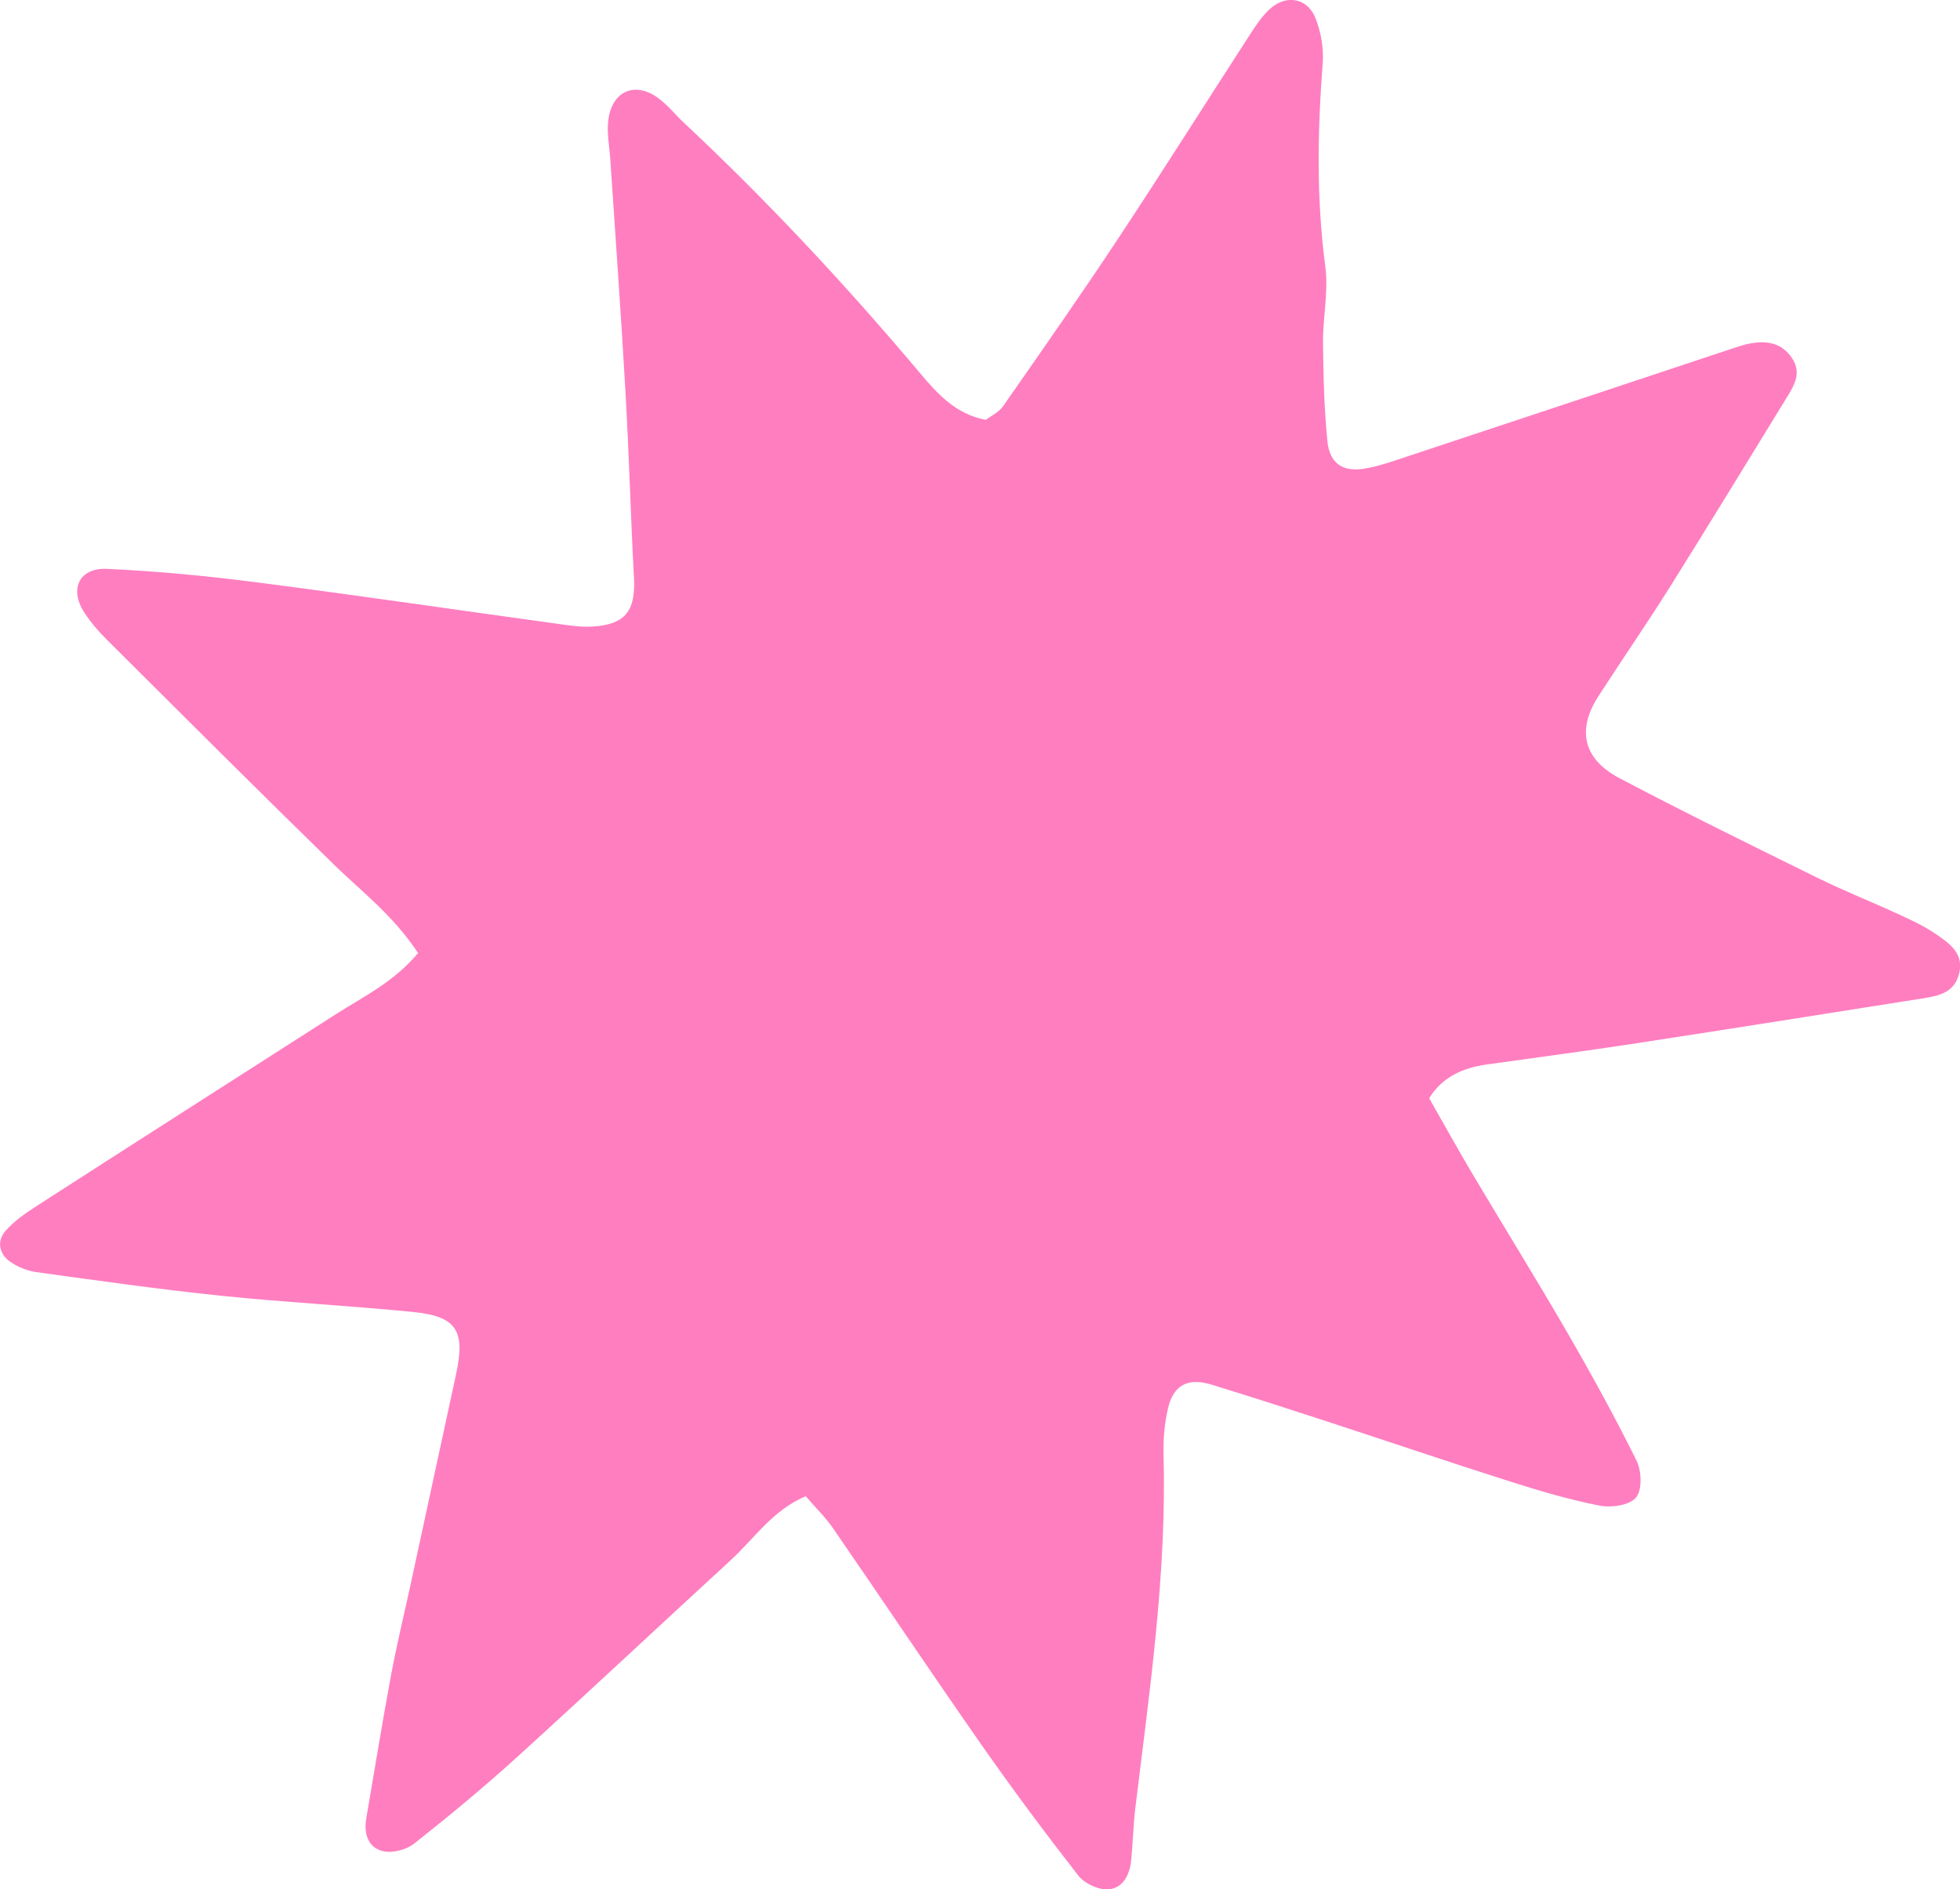 <?xml version="1.0" encoding="UTF-8"?><svg id="Layer_1" xmlns="http://www.w3.org/2000/svg" viewBox="0 0 365 351.92"><defs><style>.cls-1{fill:#ff7ec0;}</style></defs><path class="cls-1" d="M360.85,174.22c-2.04-1.46-4.35-2.57-6.64-3.63-5.24-2.43-10.63-4.56-15.81-7.11-12.32-6.06-24.64-12.12-36.78-18.51-6.82-3.59-8.01-9.04-3.93-15.33,4.52-6.97,9.23-13.82,13.64-20.86,7.3-11.65,14.44-23.39,21.64-35.11,1.36-2.21,2.48-4.45.71-7.02-1.91-2.79-4.62-3.23-7.66-2.69-1.06.19-2.1.52-3.13.86-20.22,6.72-40.44,13.46-60.67,20.15-2.74.91-5.49,1.92-8.32,2.35-3.94.6-6.31-1.08-6.71-5.17-.6-6.1-.76-12.25-.81-18.39-.04-4.69,1.04-9.48.43-14.07-1.68-12.65-1.46-25.24-.49-37.9.21-2.75-.31-5.78-1.32-8.36-1.56-3.97-5.74-4.55-8.81-1.49-1.27,1.26-2.31,2.79-3.29,4.3-8.23,12.71-16.3,25.53-24.65,38.16-6.98,10.55-14.24,20.92-21.48,31.3-.78,1.11-2.22,1.76-3.21,2.51-5.67-1.12-9.03-4.91-12.3-8.8-13.74-16.32-28.26-31.9-43.84-46.49-1.58-1.48-2.96-3.22-4.68-4.53-4.33-3.31-8.72-1.56-9.45,3.89-.33,2.43.2,4.99.37,7.48.95,14.42,2,28.82,2.82,43.25.66,11.52.96,23.06,1.58,34.59.33,6.19-1.6,8.75-7.78,9.11-2.14.13-4.33-.22-6.47-.52-18.62-2.56-37.21-5.3-55.85-7.7-9.31-1.2-18.69-2.11-28.06-2.53-5.15-.23-7.01,3.76-4.24,8.07,1.17,1.81,2.6,3.5,4.13,5.02,14.07,14.02,28.13,28.06,42.34,41.94,5.13,5.02,10.96,9.35,15.73,16.53-4.6,5.47-10.19,8.12-15.29,11.38-18.56,11.88-37.14,23.75-55.67,35.69-2.11,1.36-4.26,2.84-5.89,4.7-1.62,1.86-1.2,4.24.83,5.69,1.42,1.01,3.24,1.74,4.96,1.98,11.45,1.58,22.91,3.21,34.41,4.4,11.86,1.23,23.78,1.83,35.64,3.01,8.19.81,9.84,3.44,8.09,11.57-2.81,13.04-5.63,26.08-8.46,39.12-1.22,5.65-2.6,11.27-3.65,16.95-1.65,8.87-3.1,17.79-4.62,26.69-.48,2.8.29,5.44,3.1,6.11,1.75.42,4.33-.24,5.78-1.38,6.53-5.15,12.95-10.47,19.11-16.06,13.38-12.15,26.55-24.52,39.86-36.74,4.42-4.06,7.85-9.36,13.99-11.93,1.89,2.2,3.7,3.95,5.1,5.99,9.23,13.39,18.27,26.92,27.58,40.25,5.8,8.3,11.85,16.42,18.07,24.41,1.13,1.45,3.63,2.65,5.44,2.58,2.82-.11,4.13-2.63,4.41-5.36.33-3.24.38-6.5.77-9.73,2.66-21.88,5.87-43.72,5.26-65.87-.08-2.87.18-5.83.83-8.63,1.01-4.38,3.73-5.77,8.1-4.43,6.9,2.12,13.77,4.33,20.63,6.57,11.67,3.81,23.3,7.76,34.99,11.48,5.5,1.75,11.07,3.4,16.72,4.5,2.16.42,5.55-.09,6.73-1.53,1.16-1.42,1.04-4.94.09-6.86-4-8.08-8.35-16-12.87-23.81-5.79-10.01-11.89-19.83-17.79-29.77-2.7-4.55-5.25-9.18-7.96-13.93,2.43-3.94,6.24-5.65,10.71-6.28,9.31-1.31,18.63-2.53,27.92-3.96,17.87-2.74,35.72-5.58,53.58-8.4,2.94-.46,5.72-1.19,6.51-4.7.81-3.58-1.68-5.35-4-7Z"/></svg>